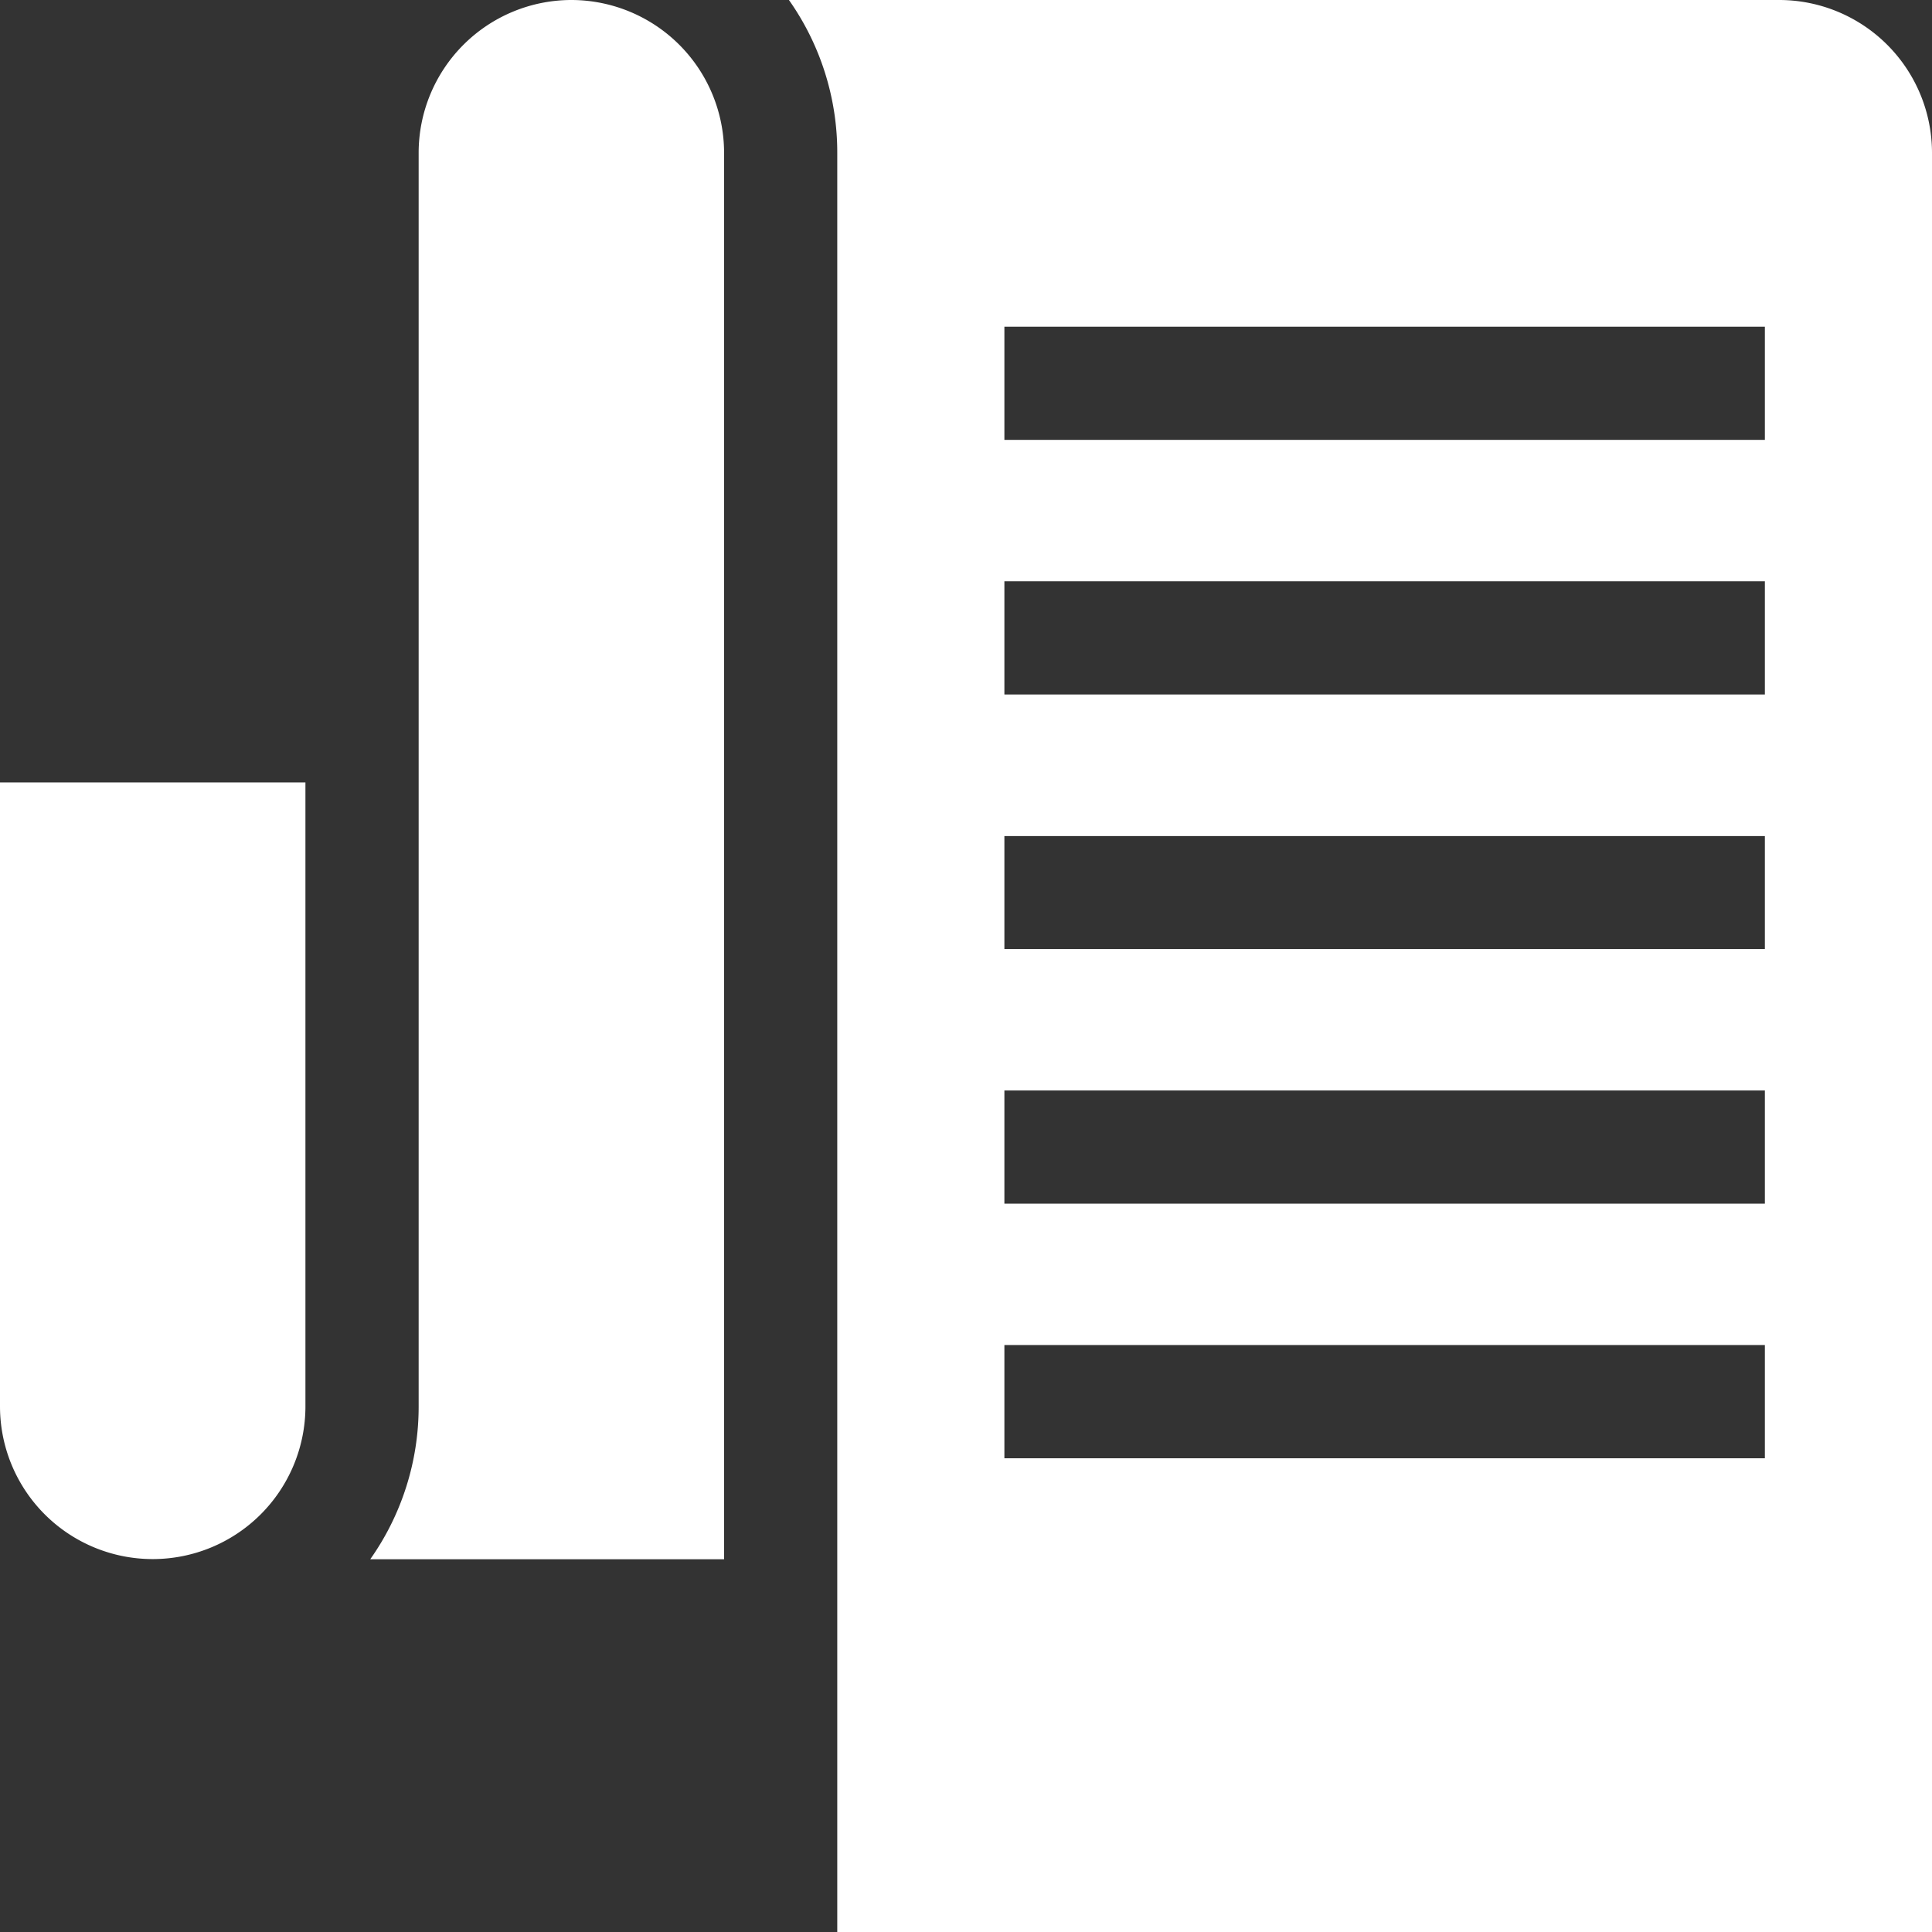 <svg id="interface" xmlns="http://www.w3.org/2000/svg" width="46.448" height="46.448" viewBox="0 0 46.448 46.448">
  <rect x="0" y="0" width="46.448" height="46.448" fill="#333333" stroke="none"/>
  <g id="Groupe_138" data-name="Groupe 138" transform="translate(0 18.811)">
    <g id="Groupe_137" data-name="Groupe 137">
      <path id="Tracé_130" data-name="Tracé 130" d="M0,207.359v15a3.671,3.671,0,0,0,7.343,0v-15Z" transform="translate(0 -207.359)" fill="#fff"/>
    </g>
  </g>
  <g id="Groupe_140" data-name="Groupe 140" transform="translate(8.9)">
    <g id="Groupe_139" data-name="Groupe 139">
      <path id="Tracé_131" data-name="Tracé 131" d="M102.945,0a3.676,3.676,0,0,0-3.671,3.671V33.816a6.355,6.355,0,0,1-1.164,3.671h8.507V3.671A3.676,3.676,0,0,0,102.945,0Z" transform="translate(-98.109 0)" fill="#fff"/>
    </g>
  </g>
  <g id="Groupe_142" data-name="Groupe 142" transform="translate(18.967)">
    <g id="Groupe_141" data-name="Groupe 141">
      <path id="Tracé_132" data-name="Tracé 132" d="M232.884,0H209.075a6.358,6.358,0,0,1,1.162,3.671V46.448h26.319V3.671A3.676,3.676,0,0,0,232.884,0Zm-.346,35.059H214.255V32.337h18.283Zm0-6.121H214.255V26.216h18.283Zm0-6.121H214.255V20.1h18.283Zm0-6.121H214.255V13.975h18.283Zm0-6.121H214.255V7.854h18.283Z" transform="translate(-209.075 0)" fill="#fff"/>
    </g>
  </g>
</svg>
